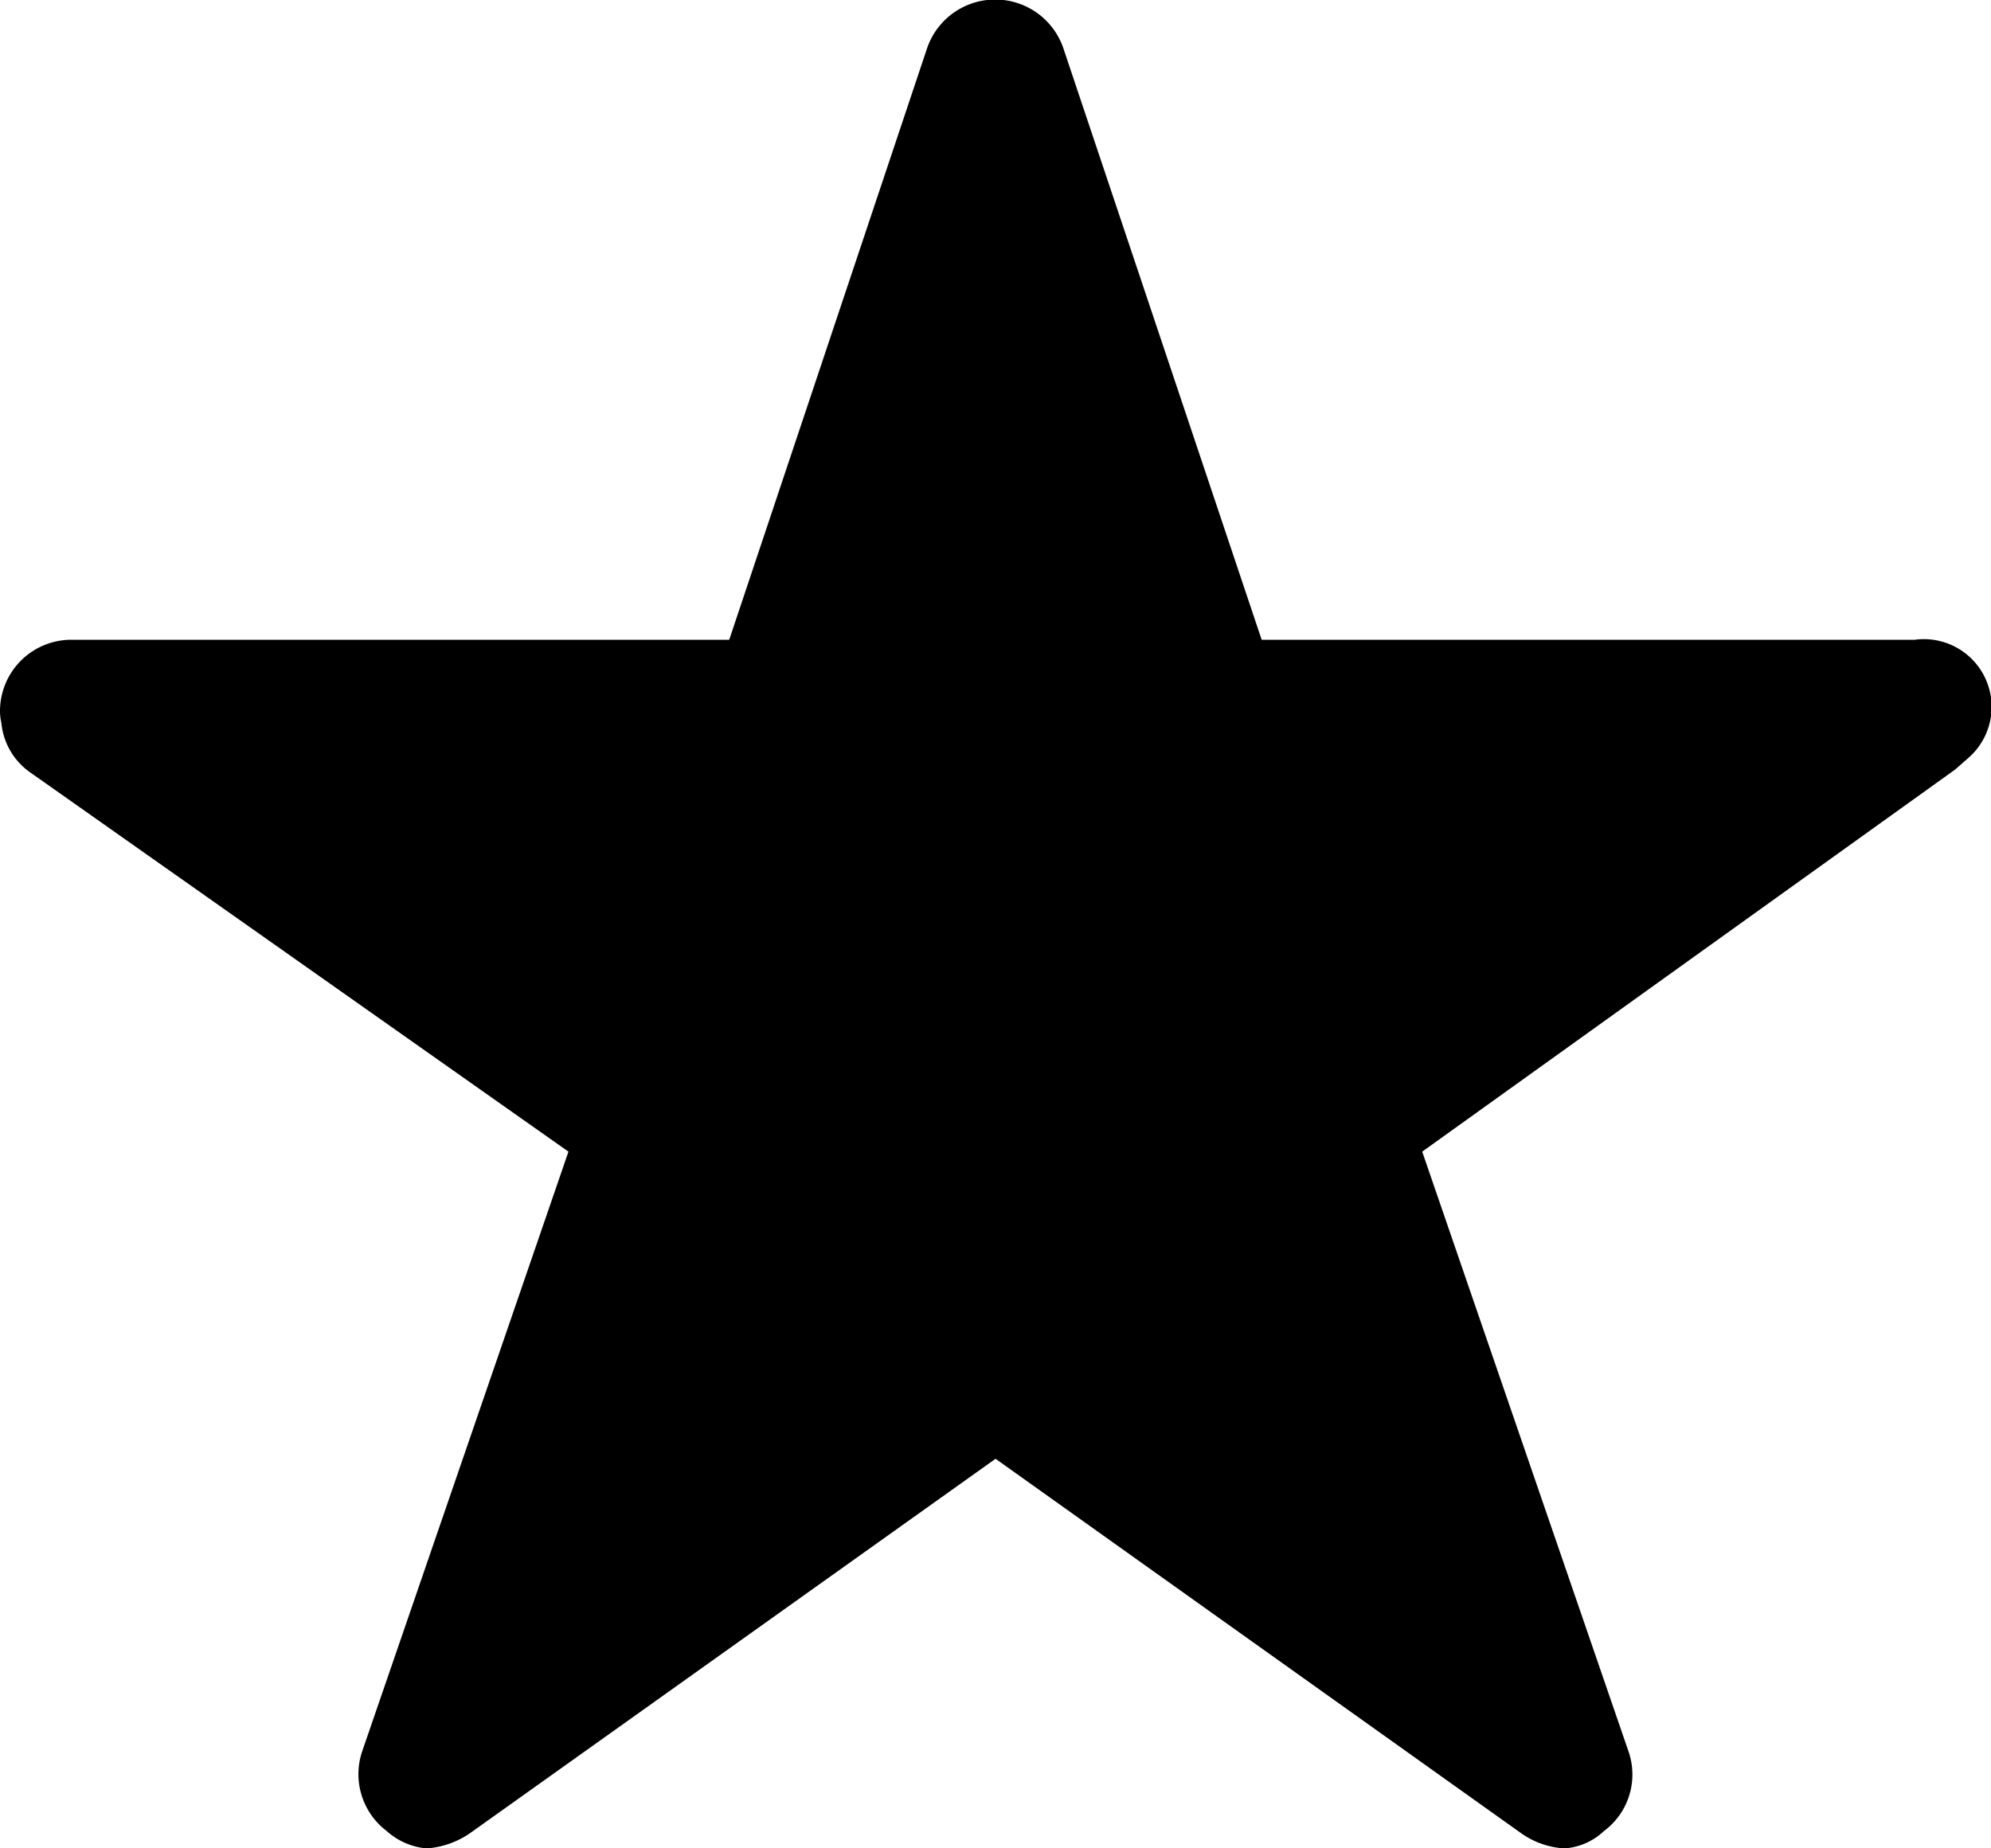 <svg xmlns="http://www.w3.org/2000/svg" width="17.635" height="16.375" viewBox="0 0 17.635 16.375">
  <path id="Icon_ionic-ios-star" data-name="Icon ionic-ios-star" d="M19.215,9.043h-5.79l-1.76-5.251a.638.638,0,0,0-1.2,0L8.709,9.043H2.88a.632.632,0,0,0-.63.63.463.463,0,0,0,.012.106.605.605,0,0,0,.264.445l4.759,3.354-1.826,5.31a.632.632,0,0,0,.216.709.609.609,0,0,0,.354.154.772.772,0,0,0,.394-.142l4.645-3.31,4.645,3.31a.738.738,0,0,0,.394.142.566.566,0,0,0,.35-.154.624.624,0,0,0,.216-.709l-1.826-5.31,4.72-3.385.114-.1a.6.6,0,0,0-.464-1.051Z" transform="translate(-2.25 -3.375)"/>
</svg>
